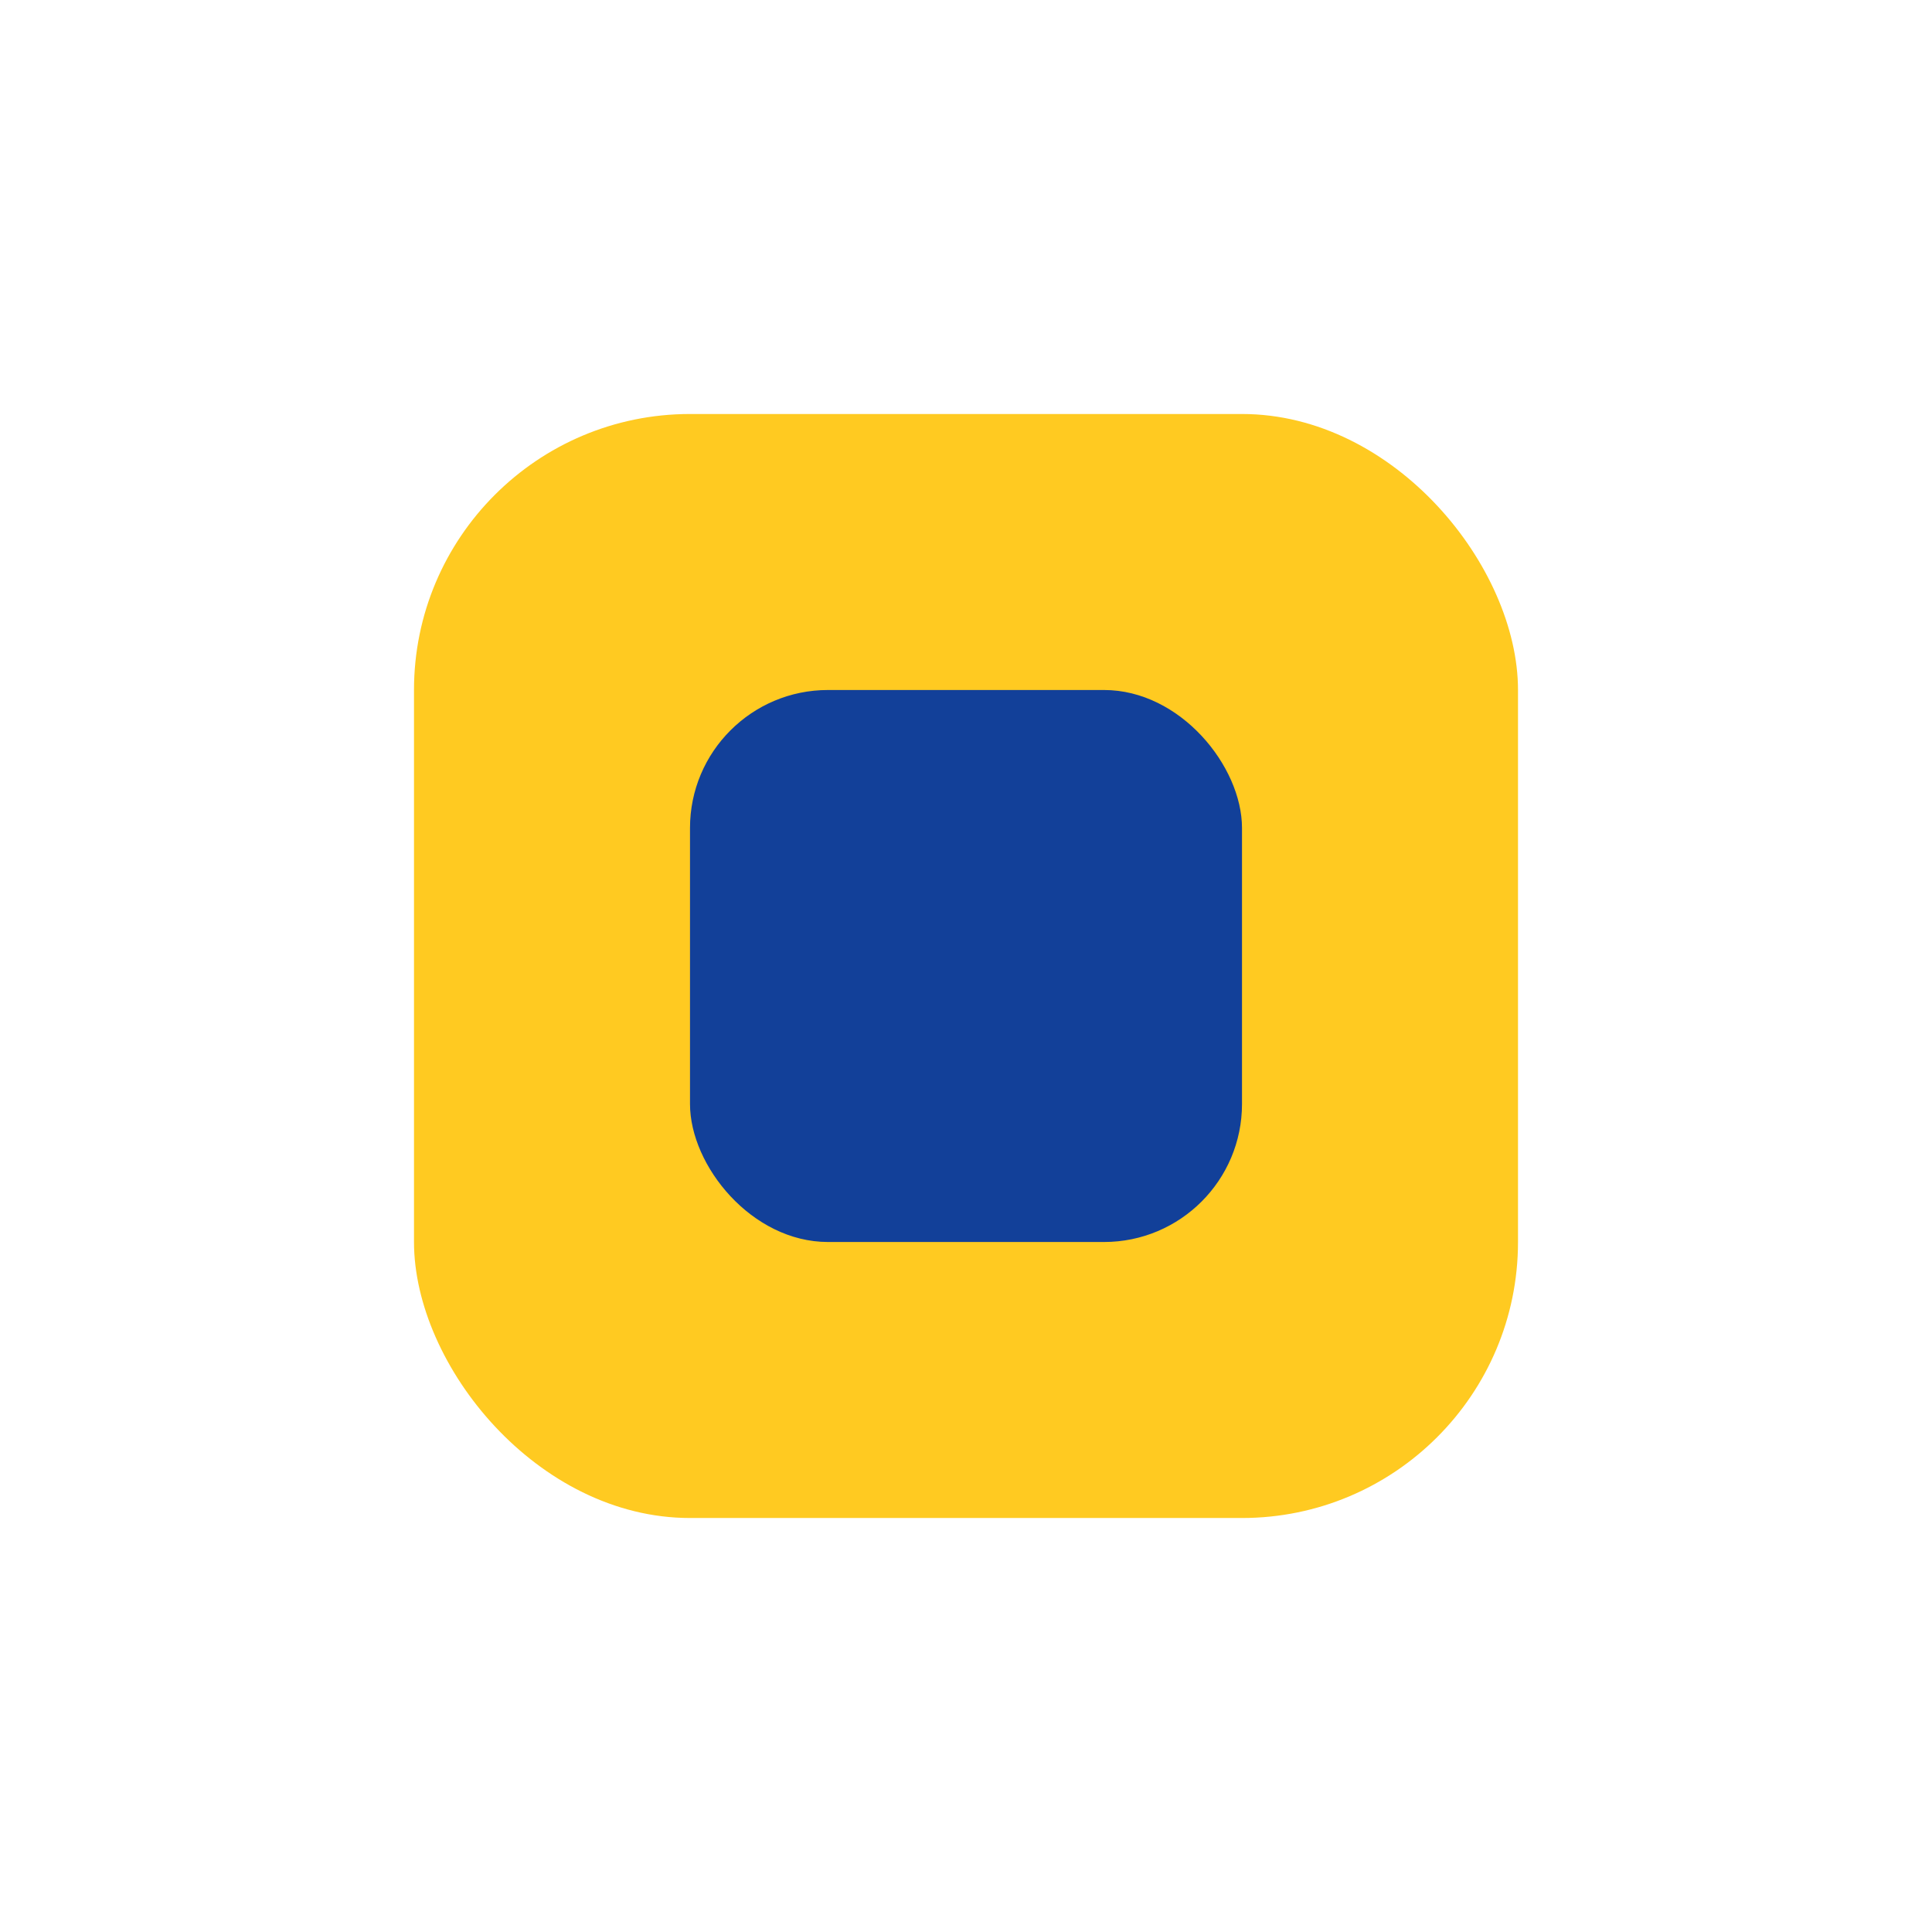 <?xml version="1.0" encoding="UTF-8"?>
<svg xmlns="http://www.w3.org/2000/svg" width="28" height="28" viewBox="0 0 28 28"><rect x="6" y="6" width="16" height="16" rx="4" fill="#FFCA21"/><rect x="10" y="10" width="8" height="8" rx="2" fill="#124099"/></svg>